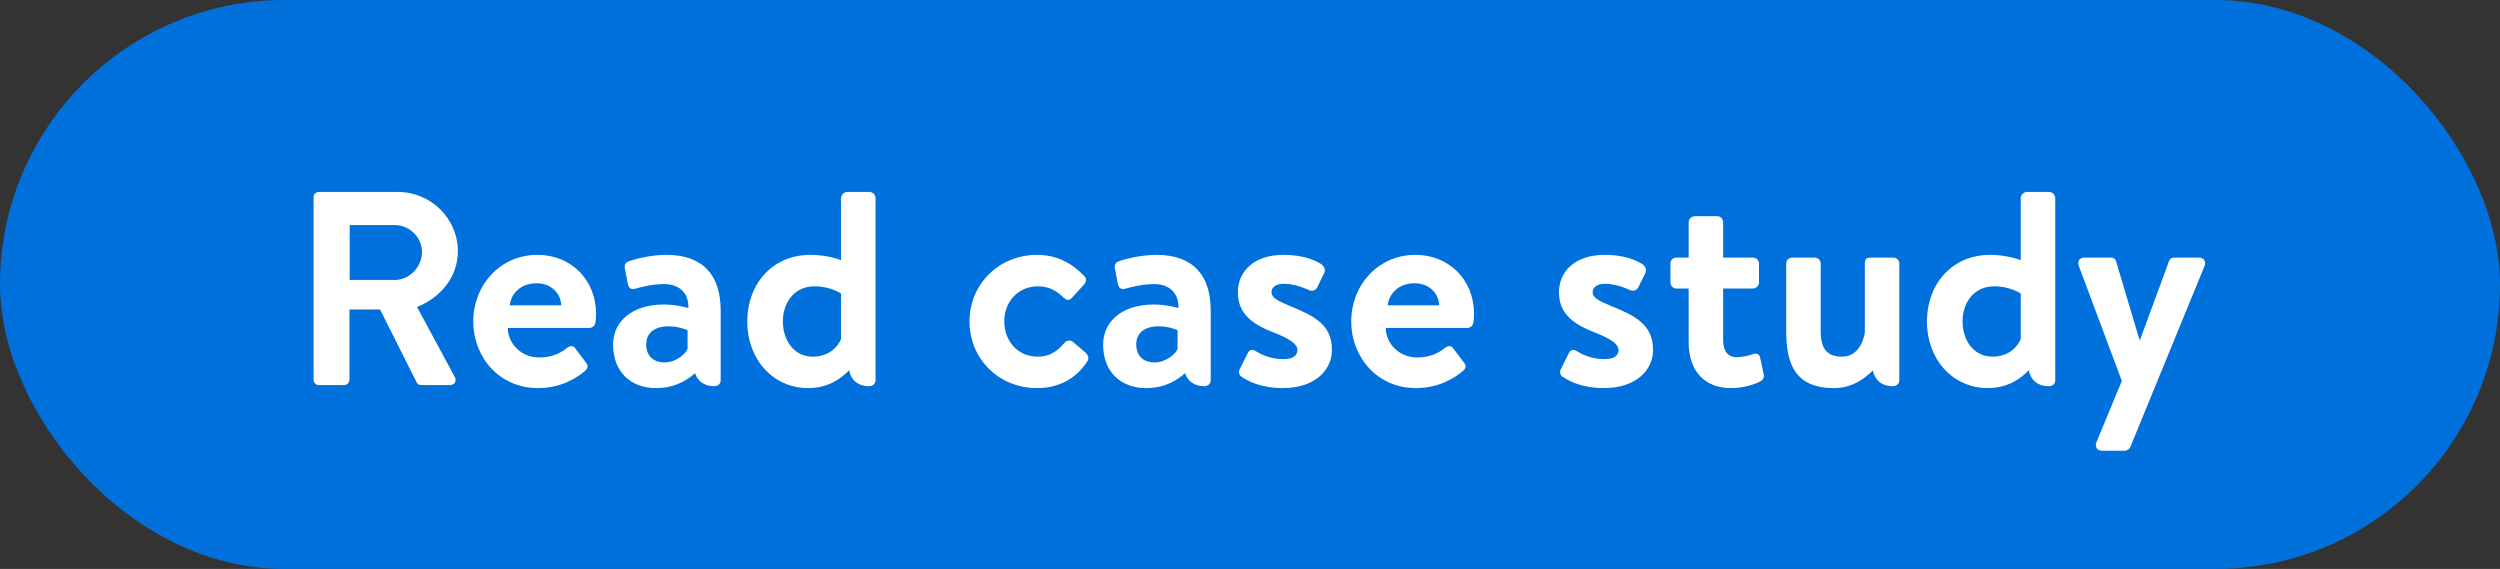 <?xml version="1.0" encoding="UTF-8"?> <svg xmlns="http://www.w3.org/2000/svg" width="435" height="99" viewBox="0 0 435 99" fill="none"><rect x="0" y="0" width="435" height="99" fill="#333333" stroke="none"/><rect width="435" height="99" rx="49.5" fill="#0071DC"></rect><path d="M54.564 66.088V34.312C54.564 33.832 54.948 33.4 55.476 33.4H69.204C74.964 33.4 79.668 38.008 79.668 43.72C79.668 48.136 76.74 51.736 72.564 53.416L79.14 65.608C79.476 66.232 79.14 67 78.324 67H73.284C72.852 67 72.612 66.76 72.516 66.568L66.132 53.848H60.804V66.088C60.804 66.568 60.372 67 59.892 67H55.476C54.948 67 54.564 66.568 54.564 66.088ZM60.852 48.712H68.676C71.22 48.712 73.428 46.504 73.428 43.816C73.428 41.272 71.22 39.16 68.676 39.16H60.852V48.712ZM82.353 55.912C82.353 49.672 86.961 44.344 93.537 44.344C99.297 44.344 103.713 48.616 103.713 54.616C103.713 54.952 103.665 55.72 103.617 56.056C103.569 56.632 103.041 57.064 102.561 57.064H88.353C88.401 59.8 90.657 62.2 93.873 62.2C96.081 62.2 97.617 61.384 98.625 60.568C99.153 60.136 99.729 60.088 100.065 60.568L101.937 63.064C102.321 63.496 102.369 64.024 101.841 64.504C99.921 66.136 97.185 67.528 93.585 67.528C86.961 67.528 82.353 62.248 82.353 55.912ZM88.689 53.128H97.665C97.569 50.968 95.841 49.288 93.393 49.288C90.705 49.288 88.977 50.92 88.689 53.128ZM106.677 59.944C106.677 56.008 109.893 52.984 115.509 52.984C117.765 52.984 119.781 53.608 119.781 53.608C119.877 50.776 117.957 49.432 115.605 49.432C113.637 49.432 111.765 49.864 110.469 50.248C109.749 50.488 109.317 49.96 109.221 49.288L108.741 46.792C108.549 45.976 108.981 45.592 109.461 45.448C109.941 45.256 112.917 44.344 115.941 44.344C122.373 44.344 125.397 47.944 125.397 53.992V66.184C125.397 66.712 125.013 67.192 124.245 67.192C122.469 67.192 121.365 66.232 120.933 64.936C119.589 66.136 117.429 67.528 114.165 67.528C109.749 67.528 106.677 64.696 106.677 59.944ZM112.437 59.944C112.437 61.816 113.589 63.064 115.653 63.064C117.621 63.064 119.349 61.528 119.637 60.712V57.448C119.637 57.448 118.149 56.776 116.373 56.776C113.829 56.776 112.437 57.976 112.437 59.944ZM130.025 55.912C130.025 49.432 134.393 44.344 141.017 44.344C143.225 44.344 145.337 44.872 146.345 45.256V34.456C146.345 33.928 146.873 33.4 147.401 33.4H151.289C151.865 33.4 152.345 33.928 152.345 34.456V66.184C152.345 66.712 151.961 67.192 151.193 67.192C149.177 67.192 148.025 65.992 147.737 64.408C146.441 65.8 144.137 67.528 140.633 67.528C134.585 67.528 130.025 62.632 130.025 55.912ZM146.345 58.984V51.064C146.345 51.064 144.521 49.816 141.737 49.816C138.089 49.816 136.217 52.792 136.217 55.912C136.217 59.032 137.993 62.056 141.449 62.056C144.329 62.056 145.865 60.232 146.345 58.984ZM168.697 55.912C168.697 49.384 173.881 44.344 180.457 44.344C183.913 44.344 186.601 45.832 188.713 48.088C189.193 48.568 188.953 49.192 188.473 49.672L186.457 51.88C185.977 52.408 185.449 52.168 185.017 51.736C183.961 50.728 182.665 49.816 180.601 49.816C177.145 49.816 174.745 52.504 174.745 55.912C174.745 59.368 177.097 62.056 180.553 62.056C183.001 62.056 184.297 60.712 185.257 59.608C185.593 59.224 186.265 59.128 186.649 59.464L188.809 61.288C189.337 61.768 189.577 62.296 189.193 62.872C187.321 65.8 184.345 67.528 180.409 67.528C173.929 67.528 168.697 62.584 168.697 55.912ZM191.942 59.944C191.942 56.008 195.158 52.984 200.774 52.984C203.03 52.984 205.046 53.608 205.046 53.608C205.142 50.776 203.222 49.432 200.87 49.432C198.902 49.432 197.03 49.864 195.734 50.248C195.014 50.488 194.582 49.96 194.486 49.288L194.006 46.792C193.814 45.976 194.246 45.592 194.726 45.448C195.206 45.256 198.182 44.344 201.206 44.344C207.638 44.344 210.662 47.944 210.662 53.992V66.184C210.662 66.712 210.278 67.192 209.51 67.192C207.734 67.192 206.63 66.232 206.198 64.936C204.854 66.136 202.694 67.528 199.43 67.528C195.014 67.528 191.942 64.696 191.942 59.944ZM197.702 59.944C197.702 61.816 198.854 63.064 200.918 63.064C202.886 63.064 204.614 61.528 204.902 60.712V57.448C204.902 57.448 203.414 56.776 201.638 56.776C199.094 56.776 197.702 57.976 197.702 59.944ZM223.211 67.528C219.515 67.528 217.211 66.376 215.963 65.512C215.675 65.32 215.435 64.792 215.675 64.312L217.115 61.432C217.355 60.904 217.883 60.712 218.411 61.048C219.419 61.672 221.003 62.488 223.307 62.488C224.987 62.488 225.755 61.864 225.755 60.904C225.755 59.896 224.507 58.984 221.579 57.832C217.307 56.2 215.387 54.184 215.387 50.824C215.387 47.464 217.931 44.344 223.355 44.344C226.619 44.344 228.731 45.208 229.931 45.976C230.411 46.36 230.699 46.936 230.411 47.512L229.163 50.056C228.827 50.584 228.251 50.68 227.771 50.488C226.715 50.008 225.179 49.384 223.355 49.384C221.867 49.384 221.243 50.104 221.243 50.824C221.243 51.832 222.347 52.36 224.411 53.224C228.683 54.952 231.755 56.488 231.755 60.904C231.755 64.408 228.779 67.528 223.211 67.528ZM235.119 55.912C235.119 49.672 239.727 44.344 246.303 44.344C252.063 44.344 256.479 48.616 256.479 54.616C256.479 54.952 256.431 55.72 256.383 56.056C256.335 56.632 255.807 57.064 255.327 57.064H241.119C241.167 59.8 243.423 62.2 246.639 62.2C248.847 62.2 250.383 61.384 251.391 60.568C251.919 60.136 252.495 60.088 252.831 60.568L254.703 63.064C255.087 63.496 255.135 64.024 254.607 64.504C252.687 66.136 249.951 67.528 246.351 67.528C239.727 67.528 235.119 62.248 235.119 55.912ZM241.455 53.128H250.431C250.335 50.968 248.607 49.288 246.159 49.288C243.471 49.288 241.743 50.92 241.455 53.128ZM279.086 67.528C275.39 67.528 273.086 66.376 271.838 65.512C271.55 65.32 271.31 64.792 271.55 64.312L272.99 61.432C273.23 60.904 273.758 60.712 274.286 61.048C275.294 61.672 276.878 62.488 279.182 62.488C280.862 62.488 281.63 61.864 281.63 60.904C281.63 59.896 280.382 58.984 277.454 57.832C273.182 56.2 271.262 54.184 271.262 50.824C271.262 47.464 273.806 44.344 279.23 44.344C282.494 44.344 284.606 45.208 285.806 45.976C286.286 46.36 286.574 46.936 286.286 47.512L285.038 50.056C284.702 50.584 284.126 50.68 283.646 50.488C282.59 50.008 281.054 49.384 279.23 49.384C277.742 49.384 277.118 50.104 277.118 50.824C277.118 51.832 278.222 52.36 280.286 53.224C284.558 54.952 287.63 56.488 287.63 60.904C287.63 64.408 284.654 67.528 279.086 67.528ZM293.826 50.2H291.666C291.09 50.2 290.658 49.672 290.658 49.144V45.88C290.658 45.256 291.09 44.824 291.666 44.824H293.826V38.68C293.826 38.104 294.354 37.624 294.882 37.624H298.818C299.394 37.624 299.826 38.104 299.826 38.68V44.824H305.01C305.586 44.824 306.066 45.256 306.066 45.88V49.144C306.066 49.672 305.586 50.2 305.01 50.2H299.826V59.128C299.826 61.288 300.786 62.152 302.178 62.152C303.138 62.152 304.434 61.864 305.01 61.624C305.634 61.384 306.162 61.672 306.258 62.2L306.882 65.08C307.026 65.656 306.786 66.088 306.258 66.376C305.49 66.808 303.474 67.528 301.17 67.528C296.658 67.528 293.826 64.6 293.826 59.56V50.2ZM310.801 57.64V45.88C310.801 45.256 311.281 44.824 311.857 44.824H315.745C316.321 44.824 316.801 45.256 316.801 45.88V57.64C316.801 60.568 317.809 62.056 320.545 62.056C322.993 62.056 324.145 59.848 324.481 57.928V45.88C324.481 45.016 324.769 44.824 325.681 44.824H329.425C330.001 44.824 330.481 45.256 330.481 45.88V66.184C330.481 66.712 330.097 67.192 329.329 67.192C327.313 67.192 326.209 66.04 325.873 64.456C324.673 65.656 322.417 67.528 319.153 67.528C312.289 67.528 310.801 63.256 310.801 57.64ZM335.291 55.912C335.291 49.432 339.659 44.344 346.283 44.344C348.491 44.344 350.603 44.872 351.611 45.256V34.456C351.611 33.928 352.139 33.4 352.667 33.4H356.555C357.131 33.4 357.611 33.928 357.611 34.456V66.184C357.611 66.712 357.227 67.192 356.459 67.192C354.443 67.192 353.291 65.992 353.003 64.408C351.707 65.8 349.403 67.528 345.898 67.528C339.851 67.528 335.291 62.632 335.291 55.912ZM351.611 58.984V51.064C351.611 51.064 349.787 49.816 347.003 49.816C343.355 49.816 341.483 52.792 341.483 55.912C341.483 59.032 343.259 62.056 346.715 62.056C349.595 62.056 351.131 60.232 351.611 58.984ZM365.743 78.424C364.879 78.424 364.447 77.704 364.783 76.936L369.199 66.28L361.711 46.264C361.423 45.496 361.807 44.824 362.671 44.824H367.279C367.759 44.824 368.095 45.064 368.191 45.448L372.271 59.128H372.367L377.407 45.448C377.647 44.824 378.127 44.824 378.799 44.824H382.639C383.503 44.824 383.887 45.544 383.599 46.264L370.687 77.752C370.543 78.088 370.159 78.424 369.727 78.424H365.743Z" fill="white"></path></svg> 